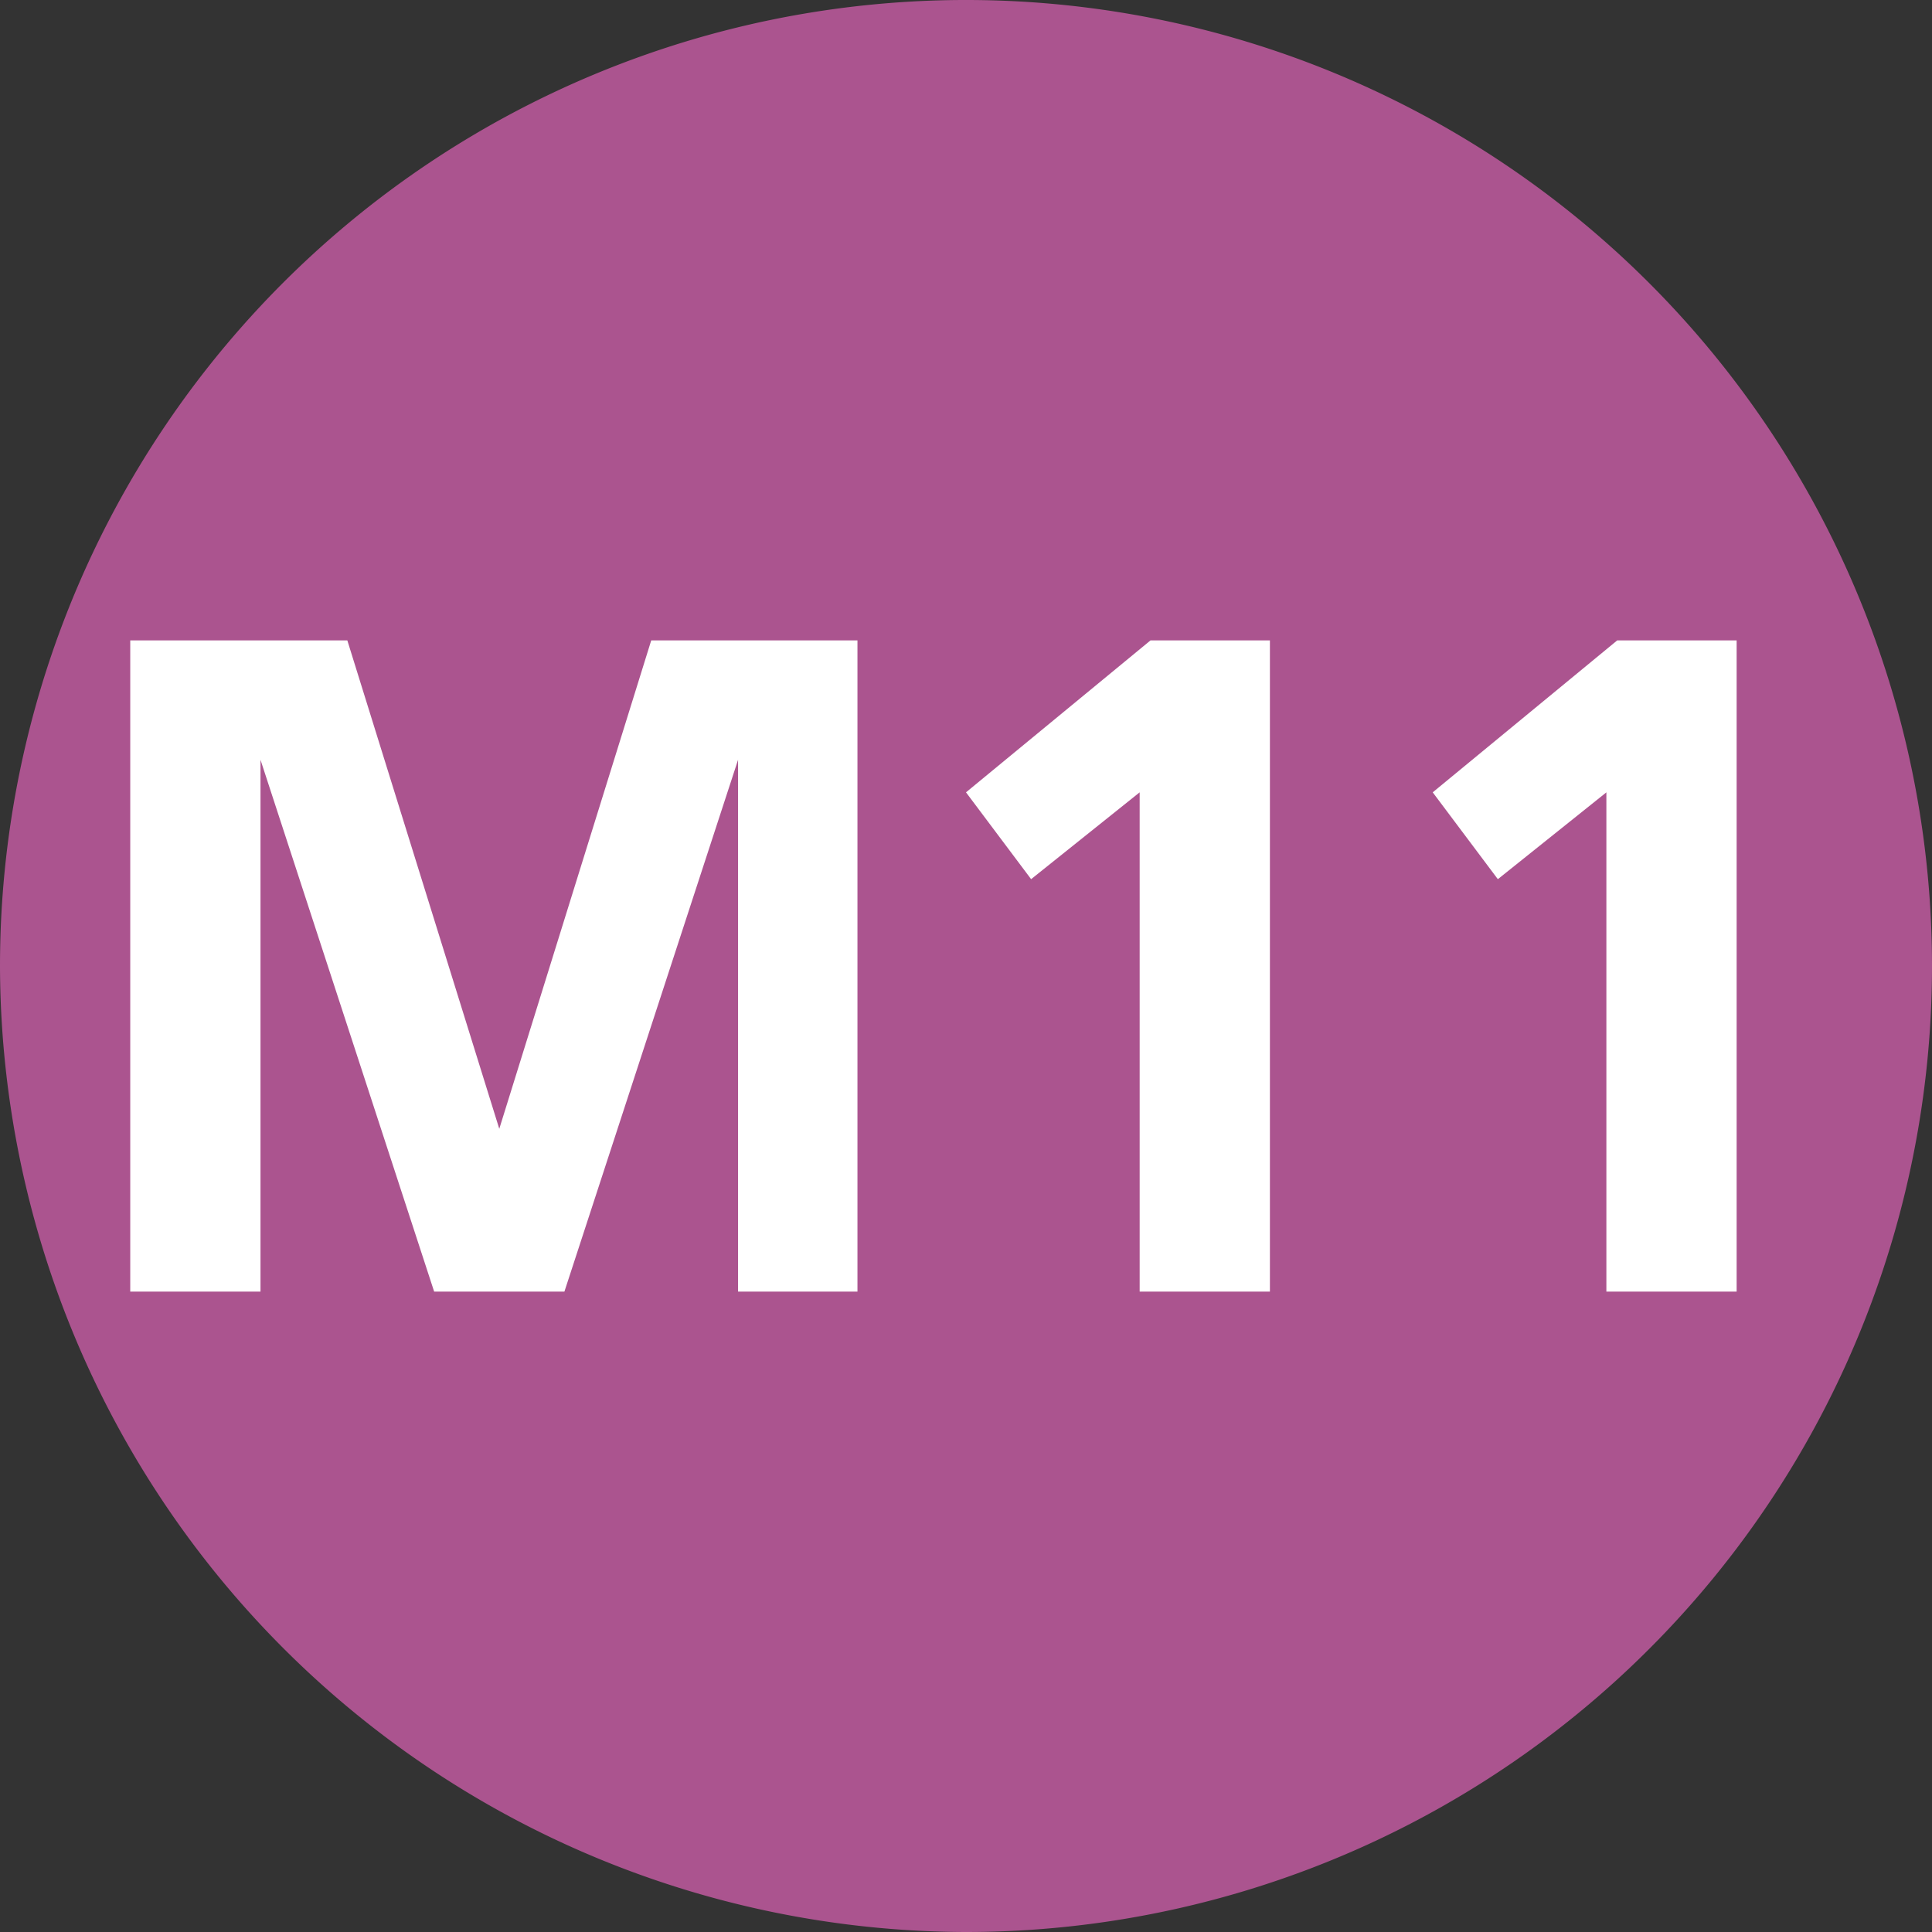 <svg xmlns="http://www.w3.org/2000/svg" viewBox="0 0 17.8 17.8">
  <rect x="0" y="0" width="17.8" height="17.8" fill="#333333" stroke="none"/>
  <defs>
    <style>.cls-1{fill:#ab548f;}.cls-2{fill:#fff;}</style>
  </defs>
  <title>M11 symbol</title>
  <g id="Layer_2" data-name="Layer 2">
    <g id="Layer_1-2" data-name="Layer 1">
      <path class="cls-1" d="M0,8.9a8.9,8.9,0,1,1,8.9,8.9A8.92,8.92,0,0,1,0,8.9" />
      <polygon class="cls-2"
        points="1.2 5.9 3.2 5.9 4.6 10.4 4.6 10.4 6 5.9 7.9 5.9 7.9 11.9 6.8 11.9 6.8 7 6.8 7 5.2 11.9 4 11.9 2.4 7 2.4 7 2.4 11.9 1.2 11.9 1.2 5.9" />
      <polygon class="cls-2"
        points="10.6 5.9 11.7 5.9 11.7 11.9 10.5 11.9 10.5 7.3 9.5 8.1 8.9 7.3 10.6 5.9" />
      <polygon class="cls-2"
        points="14.9 5.9 16 5.9 16 11.9 14.8 11.9 14.8 7.3 13.8 8.1 13.2 7.3 14.9 5.9" />
    </g>
  </g>
</svg>